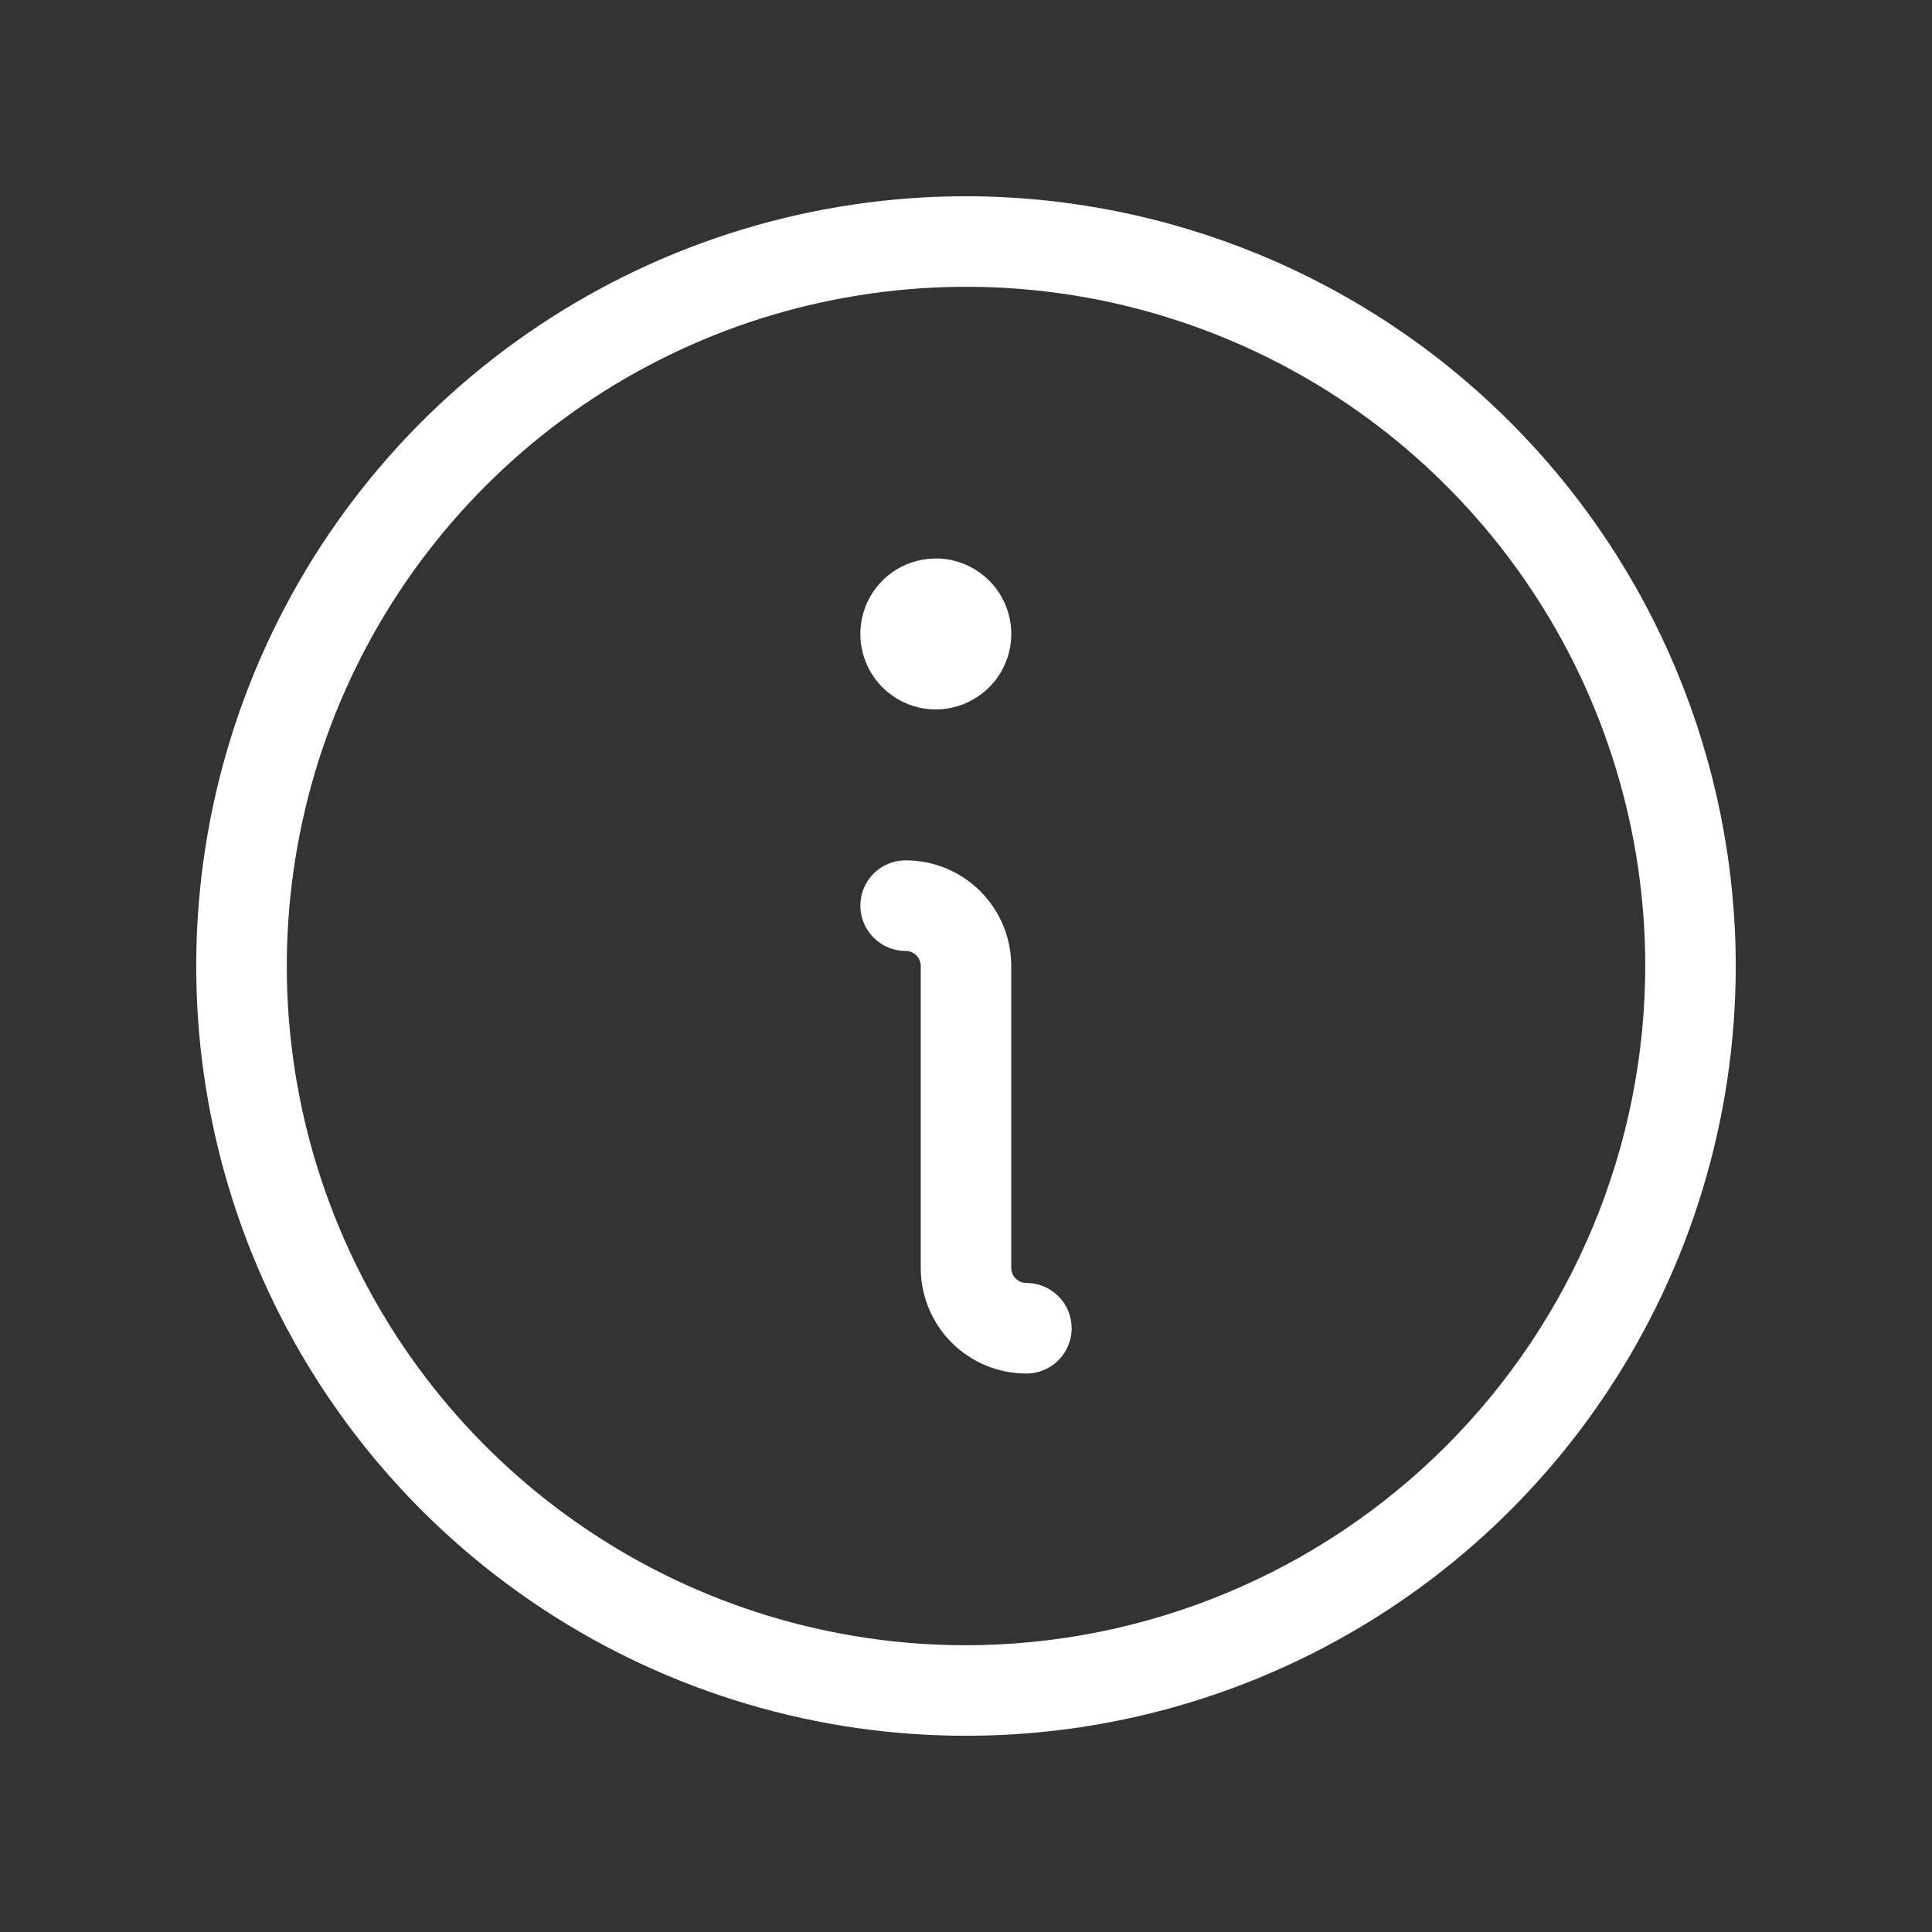 <?xml version="1.0" encoding="UTF-8"?> <svg xmlns="http://www.w3.org/2000/svg" width="19" height="19" viewBox="0 0 19 19" fill="none"><rect x="0" y="0" width="19" height="19" fill="#333333" stroke="none"/> <path d="M10.539 13.062C10.539 13.181 10.492 13.294 10.409 13.377C10.325 13.461 10.212 13.508 10.094 13.508C9.818 13.508 9.554 13.398 9.359 13.204C9.164 13.009 9.055 12.744 9.055 12.469V9.5C9.055 9.461 9.039 9.423 9.011 9.395C8.983 9.367 8.946 9.352 8.906 9.352C8.788 9.352 8.675 9.305 8.591 9.221C8.508 9.138 8.461 9.024 8.461 8.906C8.461 8.788 8.508 8.675 8.591 8.591C8.675 8.508 8.788 8.461 8.906 8.461C9.182 8.461 9.446 8.57 9.641 8.765C9.836 8.96 9.945 9.224 9.945 9.5V12.469C9.945 12.508 9.961 12.546 9.989 12.574C10.017 12.601 10.054 12.617 10.094 12.617C10.212 12.617 10.325 12.664 10.409 12.748C10.492 12.831 10.539 12.944 10.539 13.062ZM9.203 6.977C9.35 6.977 9.493 6.933 9.615 6.851C9.738 6.77 9.833 6.654 9.889 6.518C9.945 6.383 9.96 6.234 9.931 6.09C9.902 5.946 9.832 5.813 9.728 5.71C9.624 5.606 9.492 5.535 9.348 5.506C9.204 5.478 9.055 5.493 8.919 5.549C8.783 5.605 8.668 5.7 8.586 5.822C8.504 5.944 8.461 6.088 8.461 6.234C8.461 6.431 8.539 6.62 8.678 6.759C8.818 6.898 9.006 6.977 9.203 6.977ZM17.07 9.5C17.07 10.997 16.626 12.461 15.794 13.706C14.963 14.951 13.78 15.921 12.397 16.494C11.014 17.067 9.492 17.217 8.023 16.925C6.555 16.633 5.206 15.912 4.147 14.853C3.088 13.794 2.367 12.445 2.075 10.977C1.783 9.508 1.933 7.986 2.506 6.603C3.079 5.22 4.049 4.037 5.294 3.206C6.539 2.374 8.003 1.93 9.5 1.93C11.507 1.932 13.431 2.73 14.85 4.15C16.27 5.569 17.068 7.493 17.07 9.5ZM16.18 9.5C16.18 8.179 15.788 6.887 15.054 5.789C14.32 4.691 13.277 3.834 12.056 3.329C10.836 2.823 9.493 2.691 8.197 2.949C6.901 3.206 5.711 3.843 4.777 4.777C3.843 5.711 3.206 6.901 2.949 8.197C2.691 9.493 2.823 10.836 3.329 12.056C3.834 13.277 4.691 14.32 5.789 15.054C6.887 15.788 8.179 16.18 9.5 16.18C11.271 16.178 12.969 15.473 14.221 14.221C15.473 12.969 16.178 11.271 16.18 9.5Z" fill="white"></path> </svg> 